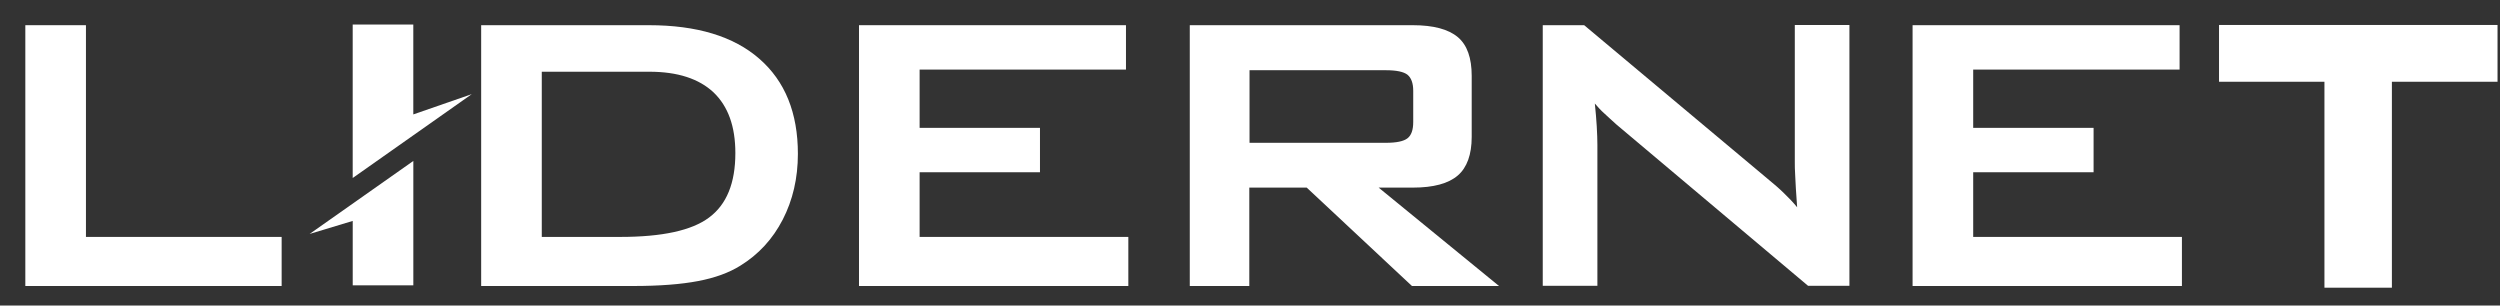 <svg width="90" height="11" viewBox="0 0 90 11" fill="none" xmlns="http://www.w3.org/2000/svg">
<rect x="0" y="0" width="90" height="11" fill="#333333" stroke="none"/>
<path d="M0.912 10.296V0.907H3.094V8.529H10.139V10.296H0.912Z" fill="white"/>
<path d="M17.322 10.296V0.907H23.361C25.082 0.907 26.411 1.307 27.333 2.113C28.263 2.92 28.724 4.065 28.724 5.54C28.724 6.416 28.539 7.207 28.178 7.907C27.817 8.606 27.31 9.159 26.649 9.566C26.242 9.82 25.735 10.004 25.128 10.119C24.521 10.235 23.745 10.296 22.792 10.296H17.314H17.322ZM19.504 8.529H22.331C23.837 8.529 24.905 8.298 25.528 7.83C26.158 7.361 26.473 6.593 26.473 5.509C26.473 4.549 26.211 3.827 25.689 3.327C25.166 2.836 24.398 2.582 23.376 2.582H19.504V8.521V8.529Z" fill="white"/>
<path d="M30.924 10.296V0.907H40.535V2.505H33.106V4.603H37.439V6.201H33.106V8.529H40.62V10.296H30.916H30.924Z" fill="white"/>
<path d="M42.832 10.296V0.907H50.861C51.606 0.907 52.144 1.053 52.482 1.337C52.82 1.622 52.981 2.09 52.981 2.728V4.933C52.981 5.563 52.812 6.032 52.482 6.316C52.144 6.608 51.606 6.754 50.861 6.754H49.631L53.965 10.296H50.83L47.042 6.754H44.975V10.296H42.824H42.832ZM49.893 2.528H44.983V5.141H49.893C50.269 5.141 50.53 5.087 50.669 4.979C50.807 4.872 50.876 4.68 50.876 4.395V3.266C50.876 2.997 50.807 2.805 50.669 2.69C50.53 2.582 50.269 2.528 49.893 2.528Z" fill="white"/>
<path d="M55.539 10.296V0.907H57.03L63.637 6.439C63.86 6.623 64.06 6.792 64.229 6.961C64.398 7.123 64.559 7.292 64.697 7.461C64.659 6.931 64.636 6.562 64.628 6.339C64.613 6.116 64.613 5.955 64.613 5.832V0.899H66.579V10.288H65.089L58.197 4.487C58.028 4.341 57.89 4.203 57.76 4.088C57.629 3.973 57.521 3.85 57.414 3.727C57.444 4.019 57.468 4.288 57.483 4.549C57.498 4.81 57.506 5.033 57.506 5.217V10.288H55.539V10.296Z" fill="white"/>
<path d="M68.853 10.296V0.907H78.465V2.505H71.035V4.603H75.369V6.201H71.035V8.529H78.549V10.296H68.846H68.853Z" fill="white"/>
<path d="M89.903 2.943H86.108V10.357H83.68V2.943H79.885V0.899H89.911V2.943H89.903Z" fill="white"/>
<path d="M16.984 3.389L14.879 4.119V0.884H12.697V6.408L16.984 3.389Z" fill="white"/>
<path d="M14.88 10.273V8.506V5.794L11.146 8.422L12.698 7.953V10.273H14.88Z" fill="white"/>
</svg>
